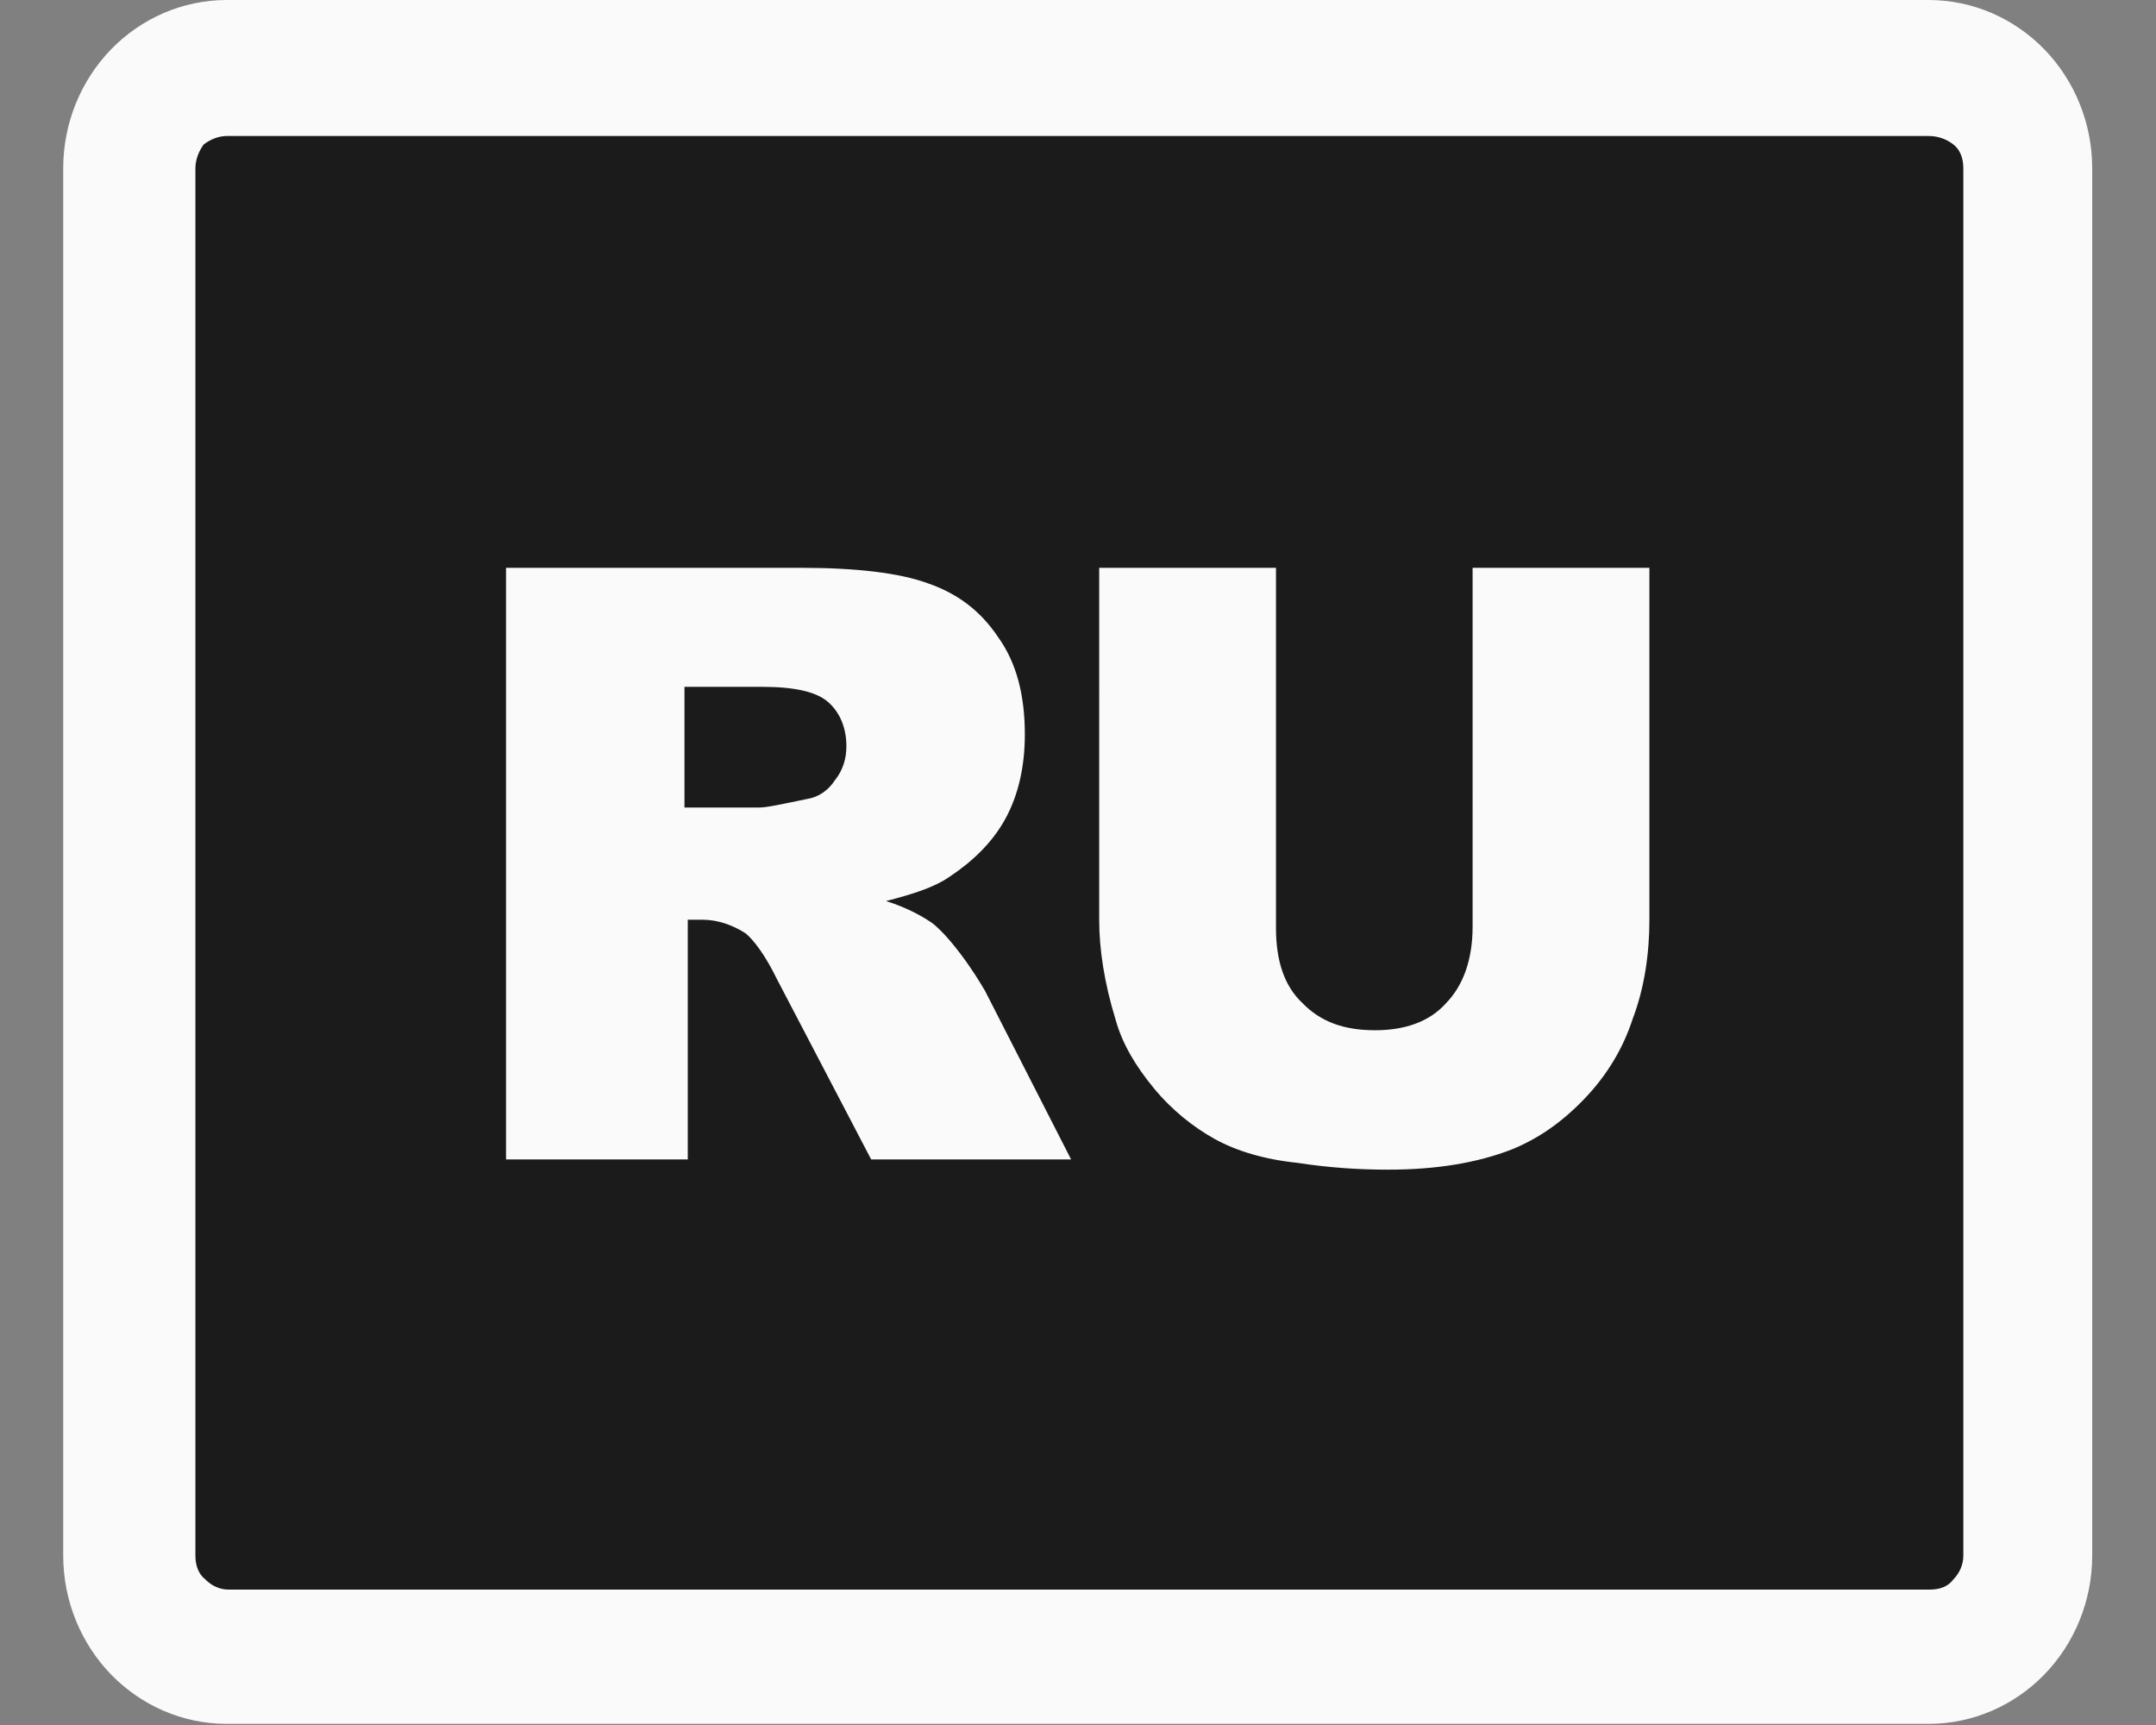 <?xml version="1.0" encoding="utf-8"?>
<svg version="1.1" id="btn"
	 xmlns="http://www.w3.org/2000/svg" xmlns:xlink="http://www.w3.org/1999/xlink" x="0px" y="0px" width="15px" height="12px"
	 viewBox="0 0 15 12" style="enable-background:new 0 0 15 12;" xml:space="preserve">
<rect x="0" y="0" width="15" height="12" fill="#808080" stroke="none"/>
<style type="text/css">
	.st0{fill:#1B1B1B;}
	.st1{fill:#FAFAFA;}
</style>
<g id="bg">
	<rect x="1.2" y="0.7" class="st0" width="12.7" height="10.6"/>
</g>
<g id="symb" transform="matrix(0.833 0 0 0.857 0 0)">
	<g transform="matrix(0.138 0 0 0.138 0.528 -0)">
		<g>
			<path class="st1" d="M9.9,0h103c2.7,0,5.2,1.1,7,2.9c1.8,1.8,2.9,4.3,2.9,7l0,0v81.6c0,2.7-1.1,5.2-2.9,7c-1.8,1.8-4.3,2.9-7,2.9
				l0,0H9.9c-2.7,0-5.2-1.1-7-2.9l0,0l0,0c-1.8-1.8-2.9-4.3-2.9-7l0,0V9.9c0-2.7,1.1-5.2,2.9-7l0,0l0,0C4.7,1.1,7.2,0,9.9,0z
				 M85.3,33.4h10.7v20.7c0,2-0.3,4-1,5.8c-0.6,1.8-1.6,3.4-3,4.8c-1.4,1.4-2.8,2.3-4.3,2.9c-2.1,0.8-4.6,1.2-7.5,1.2
				c-1.7,0-3.5-0.1-5.5-0.4c-2-0.2-3.7-0.7-5-1.4c-1.3-0.7-2.6-1.7-3.7-3c-1.1-1.3-1.9-2.6-2.3-4c-0.7-2.2-1-4.2-1-5.9l0,0V33.4
				h10.7v21.2c0,1.9,0.5,3.4,1.6,4.4c1.1,1.1,2.5,1.6,4.4,1.6c1.8,0,3.3-0.5,4.3-1.6c1-1,1.6-2.5,1.6-4.5l0,0L85.3,33.4L85.3,33.4z
				 M26.8,68.2V33.4h17.9c3.3,0,5.9,0.3,7.6,0.9c1.8,0.6,3.2,1.6,4.3,3.2c1.1,1.5,1.6,3.4,1.6,5.7c0,1.9-0.4,3.6-1.2,5
				c-0.8,1.4-2,2.5-3.4,3.4c-0.9,0.6-2.2,1-3.8,1.4c1.3,0.4,2.2,0.9,2.8,1.3c0.4,0.3,1,0.9,1.7,1.8c0.7,0.9,1.2,1.7,1.5,2.2l0,0
				L61,68.2H48.9l-5.7-10.6c-0.7-1.4-1.4-2.3-1.9-2.7c-0.8-0.5-1.7-0.8-2.6-0.8l0,0h-0.9v14.1L26.8,68.2L26.8,68.2z M37.6,47.5h4.5
				c0.5,0,1.4-0.2,2.9-0.5c0.7-0.1,1.3-0.5,1.7-1.1c0.5-0.6,0.7-1.3,0.7-2c0-1.1-0.4-2-1.1-2.6c-0.7-0.6-2-0.9-4-0.9l0,0h-4.7
				L37.6,47.5L37.6,47.5z M112.9,8H9.9C9.4,8,8.9,8.2,8.5,8.5l0,0l0,0C8.2,8.9,8,9.4,8,9.9l0,0v81.6c0,0.6,0.2,1.1,0.6,1.4l0,0l0,0
				c0.4,0.4,0.9,0.6,1.4,0.6l0,0h103c0.6,0,1.1-0.2,1.4-0.6c0.4-0.4,0.6-0.9,0.6-1.4l0,0V9.9c0-0.6-0.2-1.1-0.6-1.4
				C114,8.2,113.5,8,112.9,8z"/>
		</g>
	</g>
</g>
</svg>
